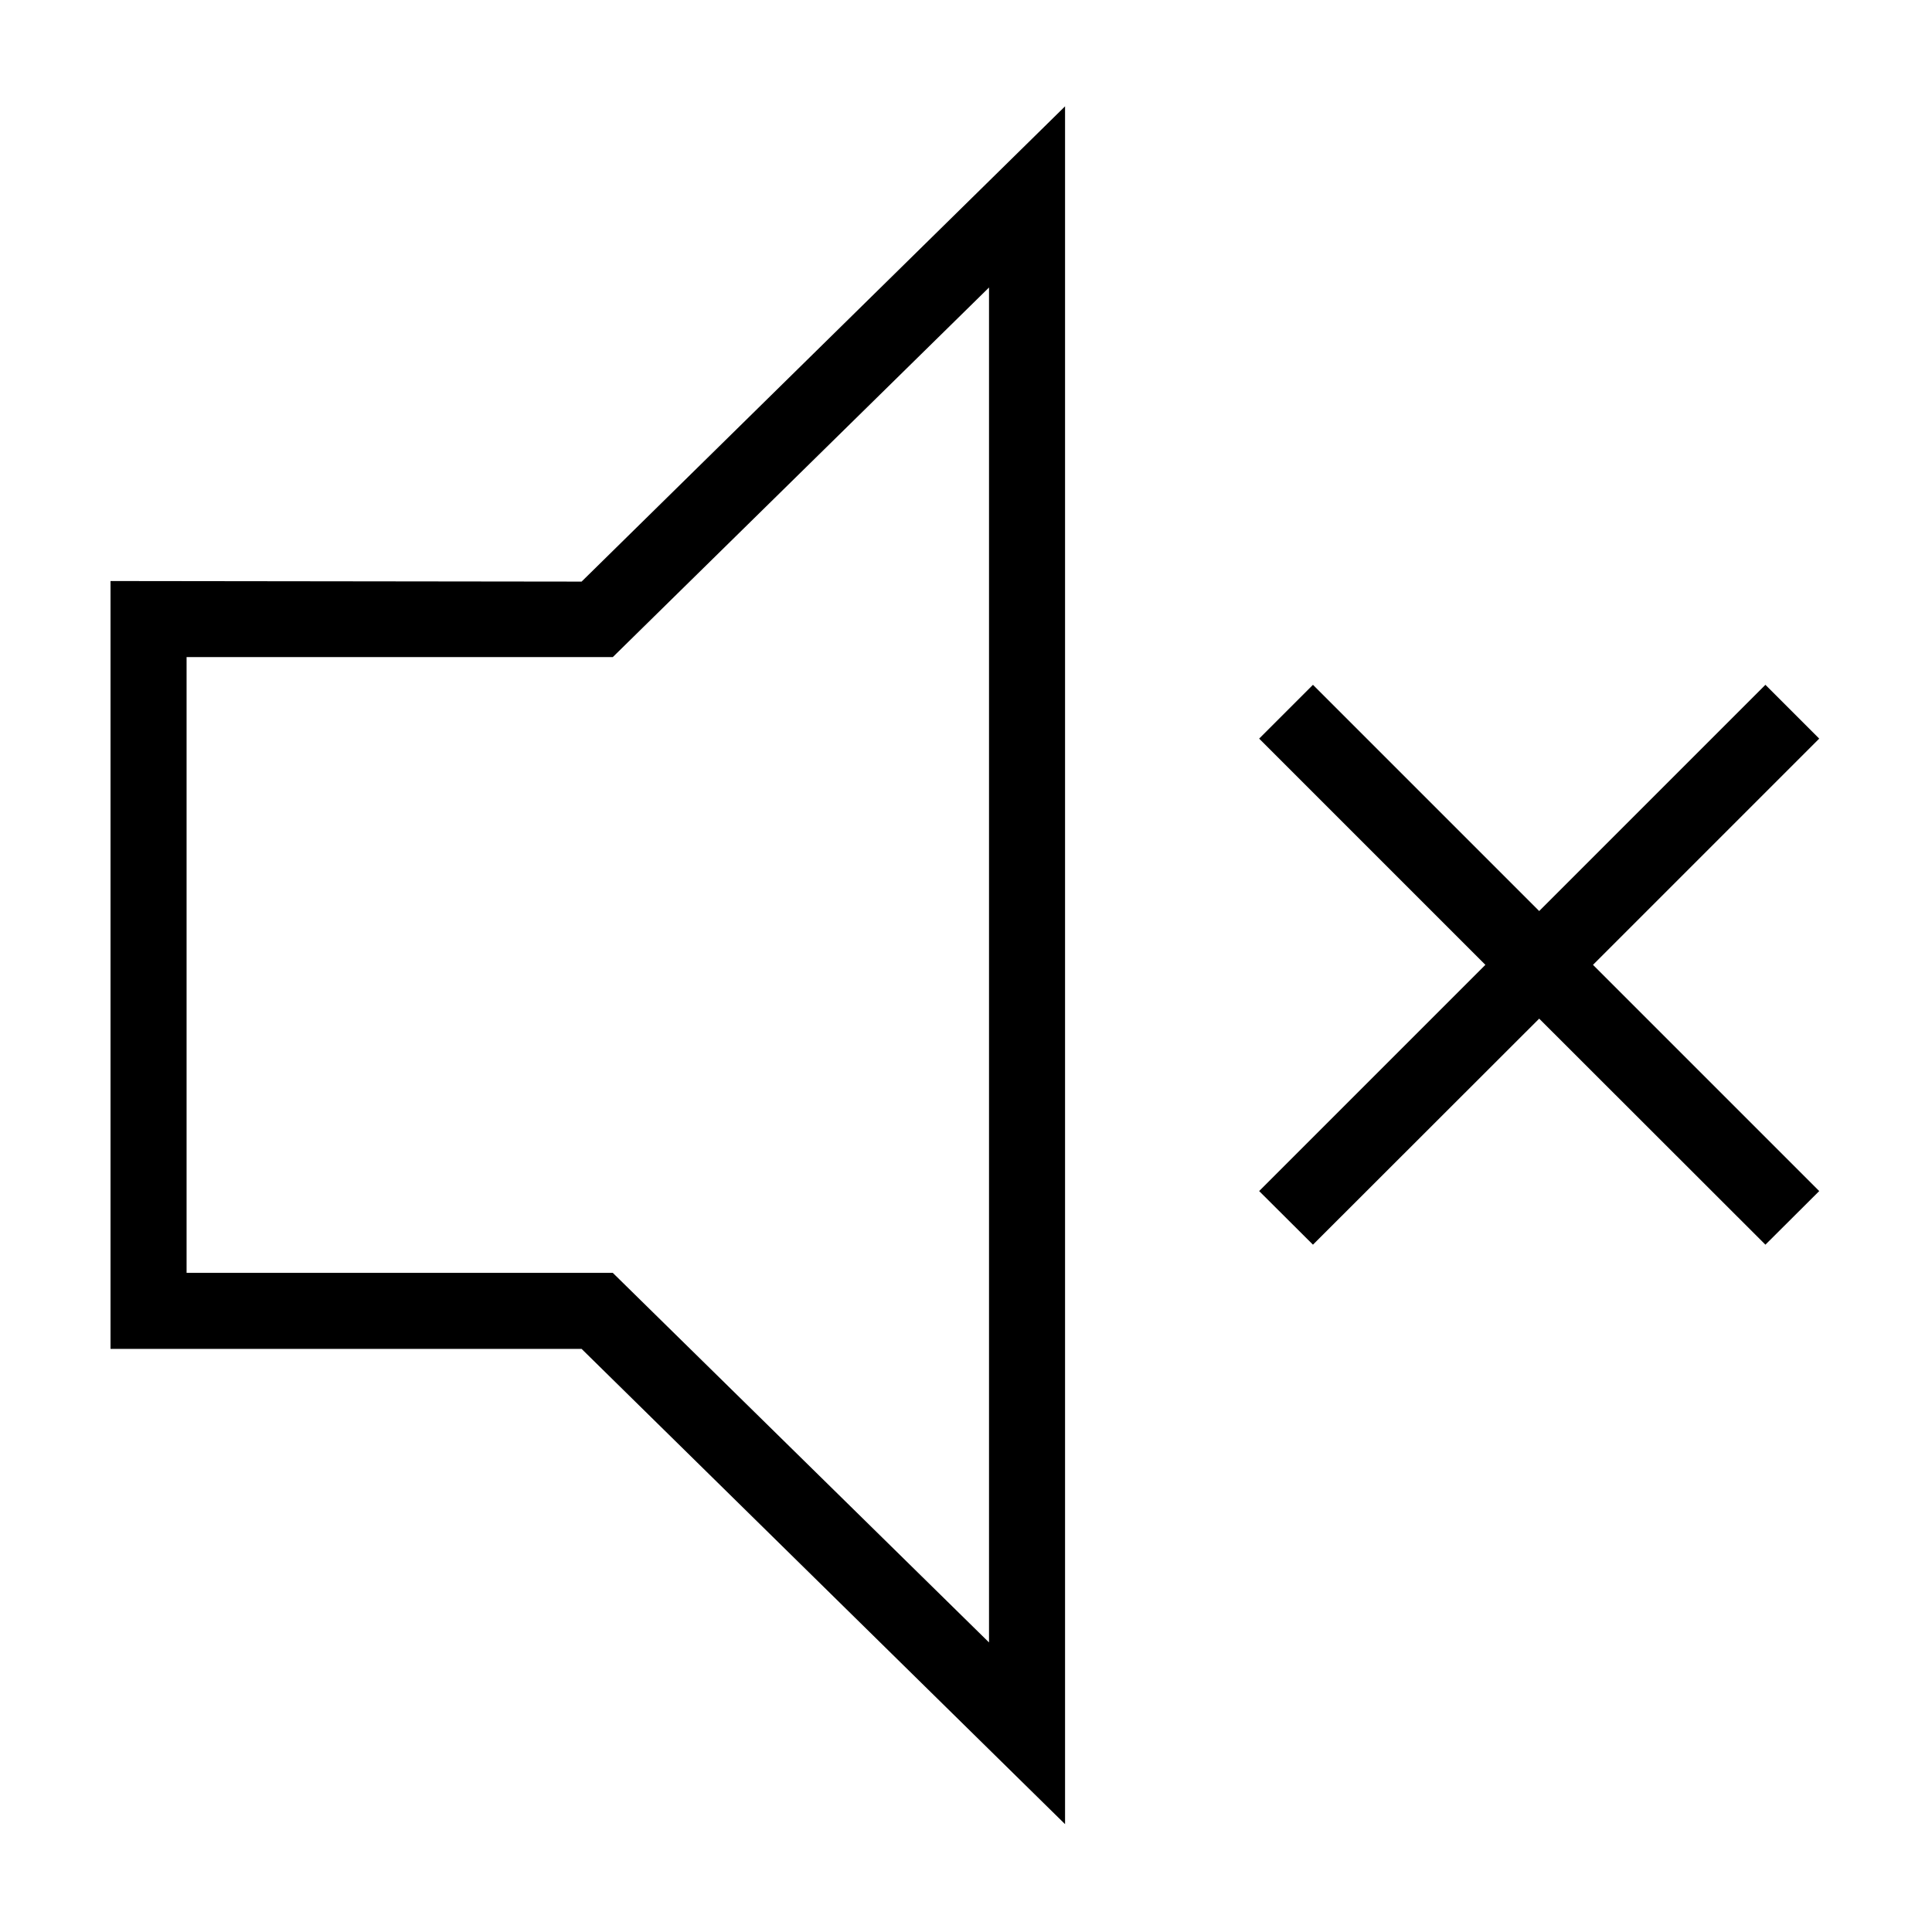 <?xml version="1.0" encoding="UTF-8"?>
<!-- Uploaded to: ICON Repo, www.iconrepo.com, Generator: ICON Repo Mixer Tools -->
<svg fill="#000000" width="800px" height="800px" version="1.1" viewBox="144 144 512 512" xmlns="http://www.w3.org/2000/svg">
 <g>
  <path d="m173.29 297.98v203.49h124.84l128.12 125.95v-455.24l-128.12 125.95zm232.81-77.789v359.07l-99.703-97.941h-112.95v-163.18h112.95z"/>
  <path d="m626.11 339.74-14.258-14.258-59.953 59.953-59.953-59.953-14.258 14.258 59.953 59.953-59.953 59.953 14.258 14.207 59.953-59.902 59.953 59.902 14.258-14.207-59.953-59.953z"/>
 </g>
</svg>
